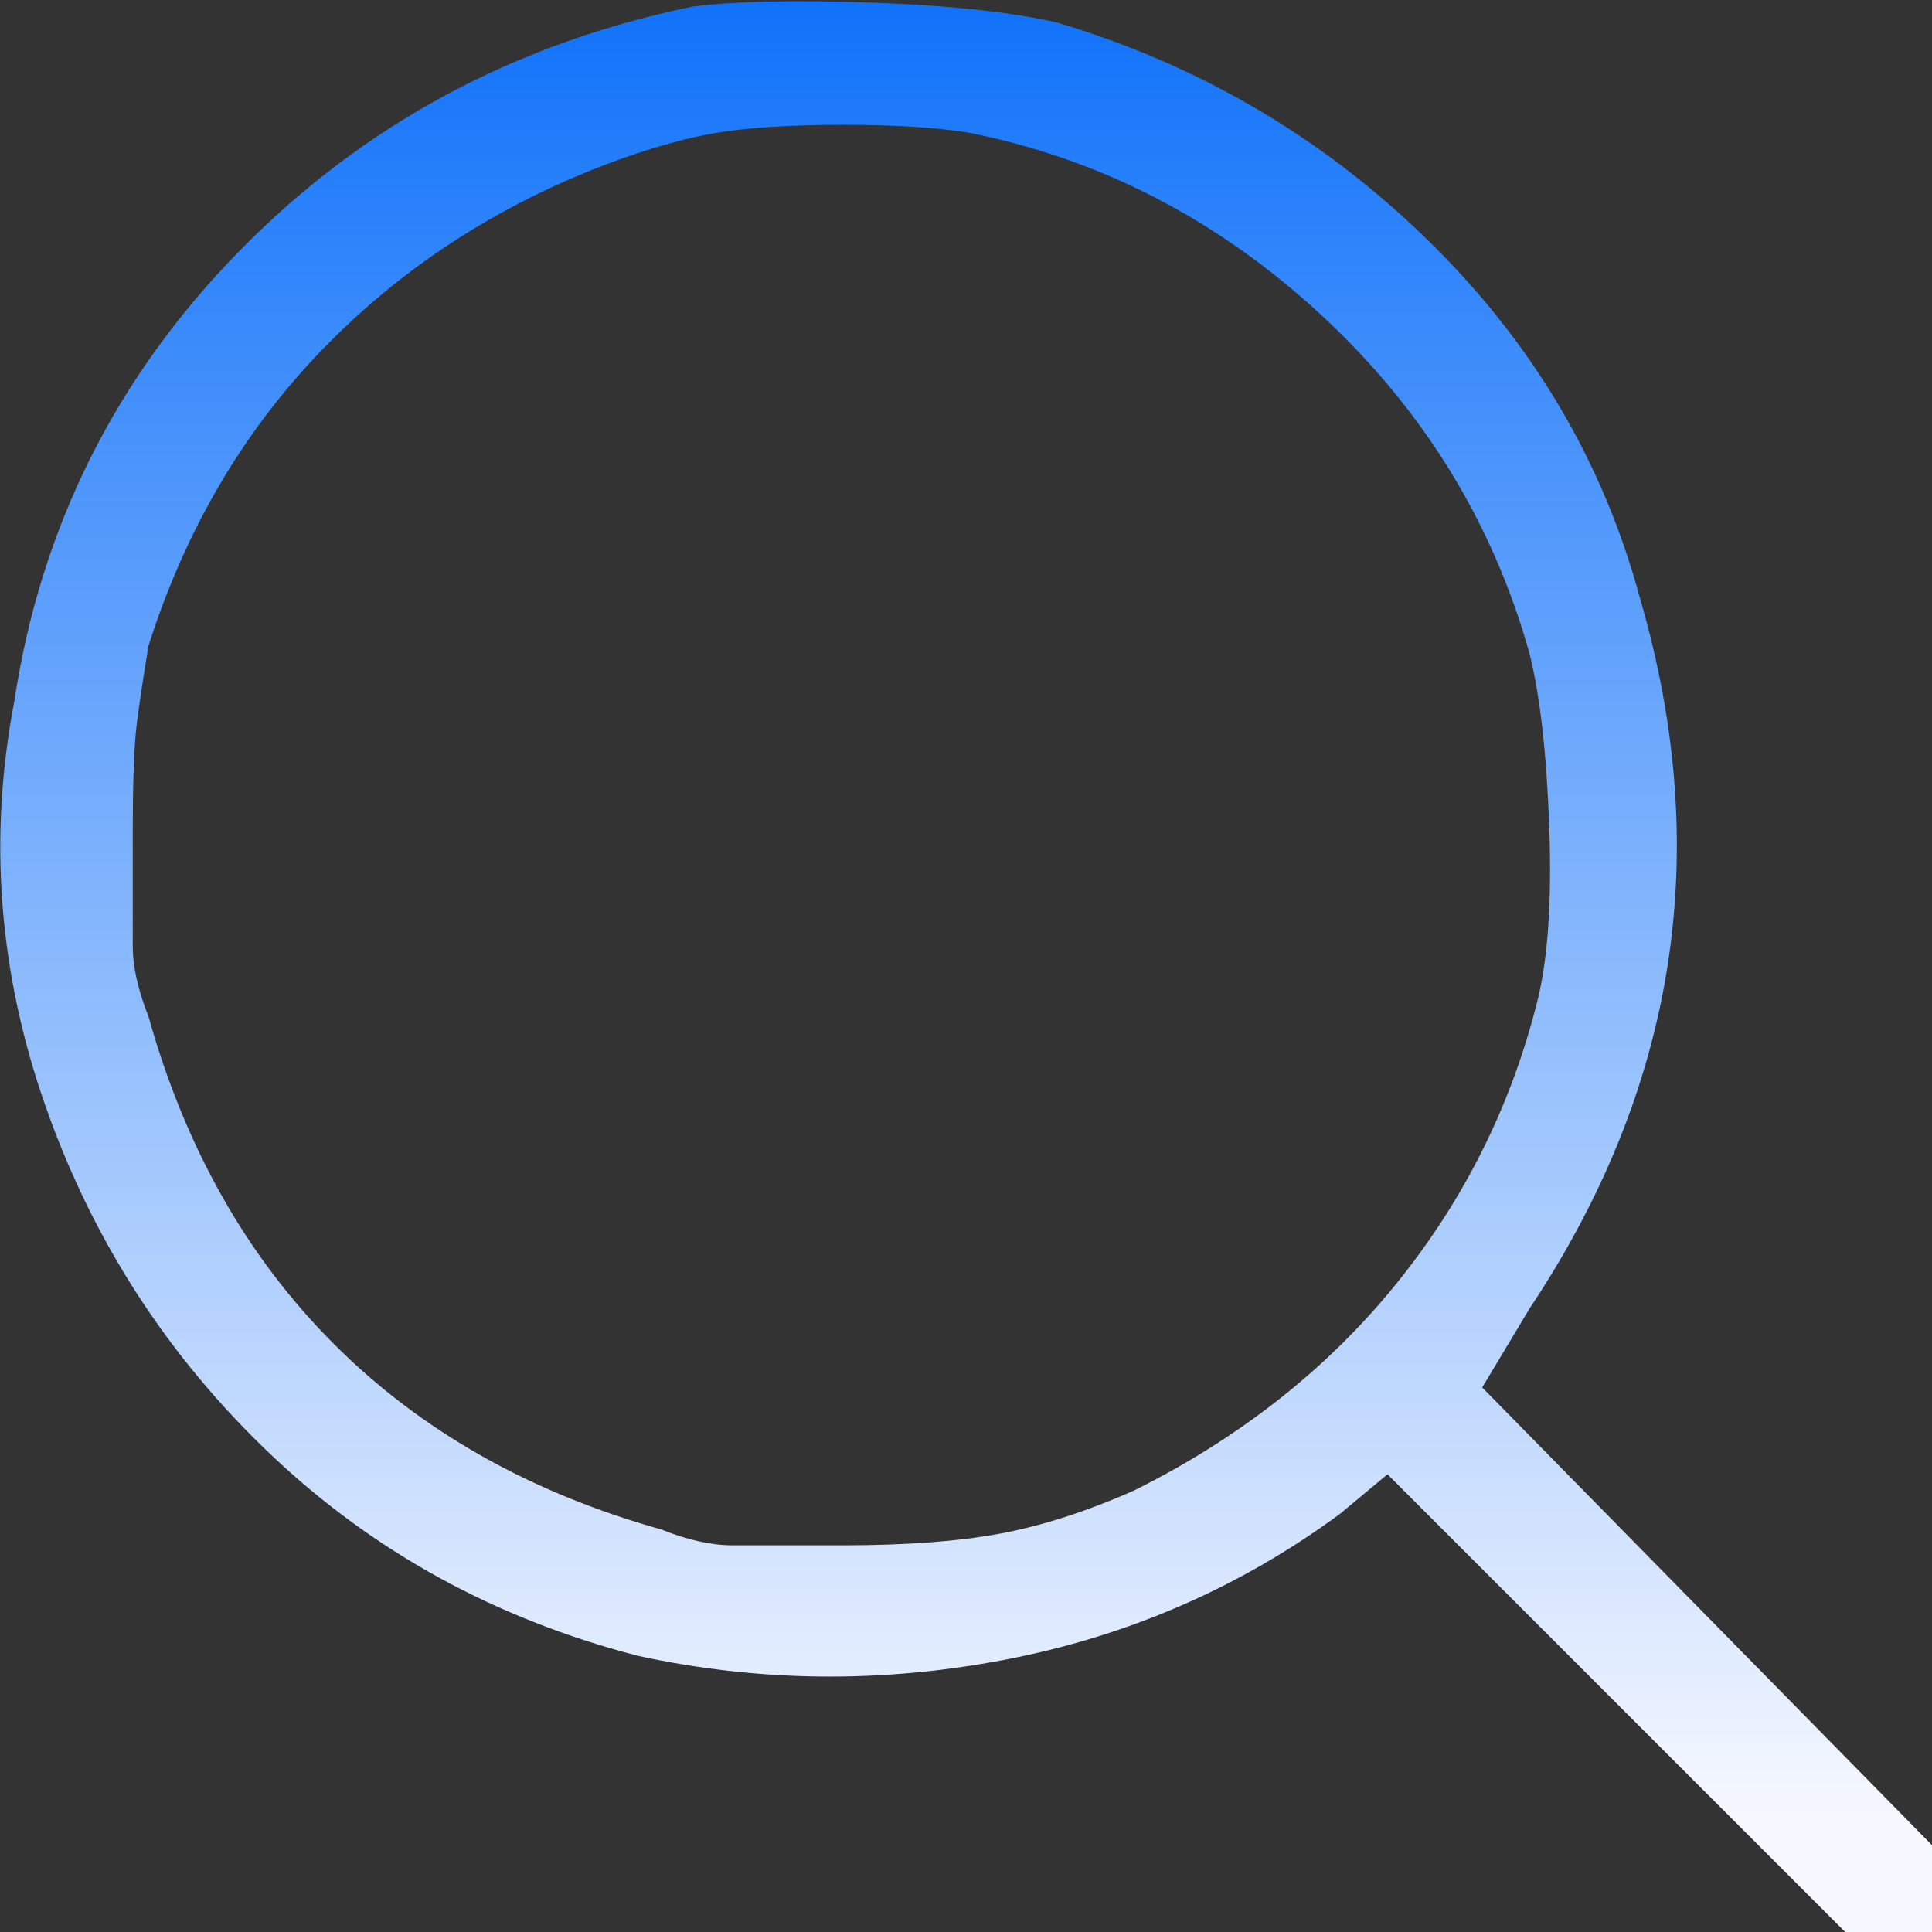 <svg xmlns="http://www.w3.org/2000/svg" width="219" height="219" viewBox="0 0 219 219" fill="none"><rect x="0" y="0" width="219" height="219" fill="#333333" stroke="none"/><path d="M78.559 0.734C58.283 4.909 41.138 14.152 27.123 28.465C13.109 42.777 4.611 59.773 1.629 79.453C-1.353 94.958 -0.16 110.314 5.207 125.521C10.574 140.729 19.073 153.848 30.701 164.881C42.33 175.913 56.196 183.517 72.297 187.691C86.013 190.673 99.879 190.822 113.893 188.139C127.907 185.455 140.58 179.939 151.91 171.59L157.278 167.117L209.16 219H219V209.16L168.012 157.277L173.379 148.332C190.077 123.285 194.252 96.449 185.903 67.824C181.728 52.319 173.677 38.752 161.75 27.123C149.823 15.494 135.809 7.294 119.707 2.523C114.34 1.331 107.333 0.585 98.686 0.287C90.039 -0.011 83.33 0.138 78.559 0.734ZM109.867 15.047C124.776 18.029 138.045 24.887 149.674 35.621C161.303 46.355 169.205 59.177 173.379 74.086C174.572 78.857 175.317 85.417 175.615 93.766C175.914 102.115 175.466 108.674 174.274 113.445C171.292 125.372 165.925 136.107 158.172 145.648C150.419 155.19 140.58 162.943 128.653 168.906C123.285 171.292 118.216 172.932 113.446 173.826C108.675 174.721 102.711 175.168 95.555 175.168H83.031C80.646 175.168 77.962 174.572 74.981 173.379C60.072 169.204 47.697 162.197 37.858 152.357C28.018 142.518 21.011 130.143 16.836 115.234C15.643 112.253 15.047 109.569 15.047 107.184V94.66C15.047 88.697 15.196 84.522 15.494 82.137C15.793 79.751 16.24 76.769 16.836 73.191C21.011 60.072 27.57 48.89 36.516 39.647C45.461 30.403 56.196 23.396 68.719 18.625C73.49 16.836 77.664 15.643 81.242 15.047C84.82 14.45 89.591 14.152 95.555 14.152C101.518 14.152 106.289 14.45 109.867 15.047Z" fill="url(#paint0_linear_241_57)"></path><defs><linearGradient id="paint0_linear_241_57" x1="109.516" y1="219" x2="109.516" y2="0.138" gradientUnits="userSpaceOnUse"><stop offset="0.059" stop-color="#F6F8FF"></stop><stop offset="1" stop-color="#1072FA"></stop></linearGradient></defs></svg>